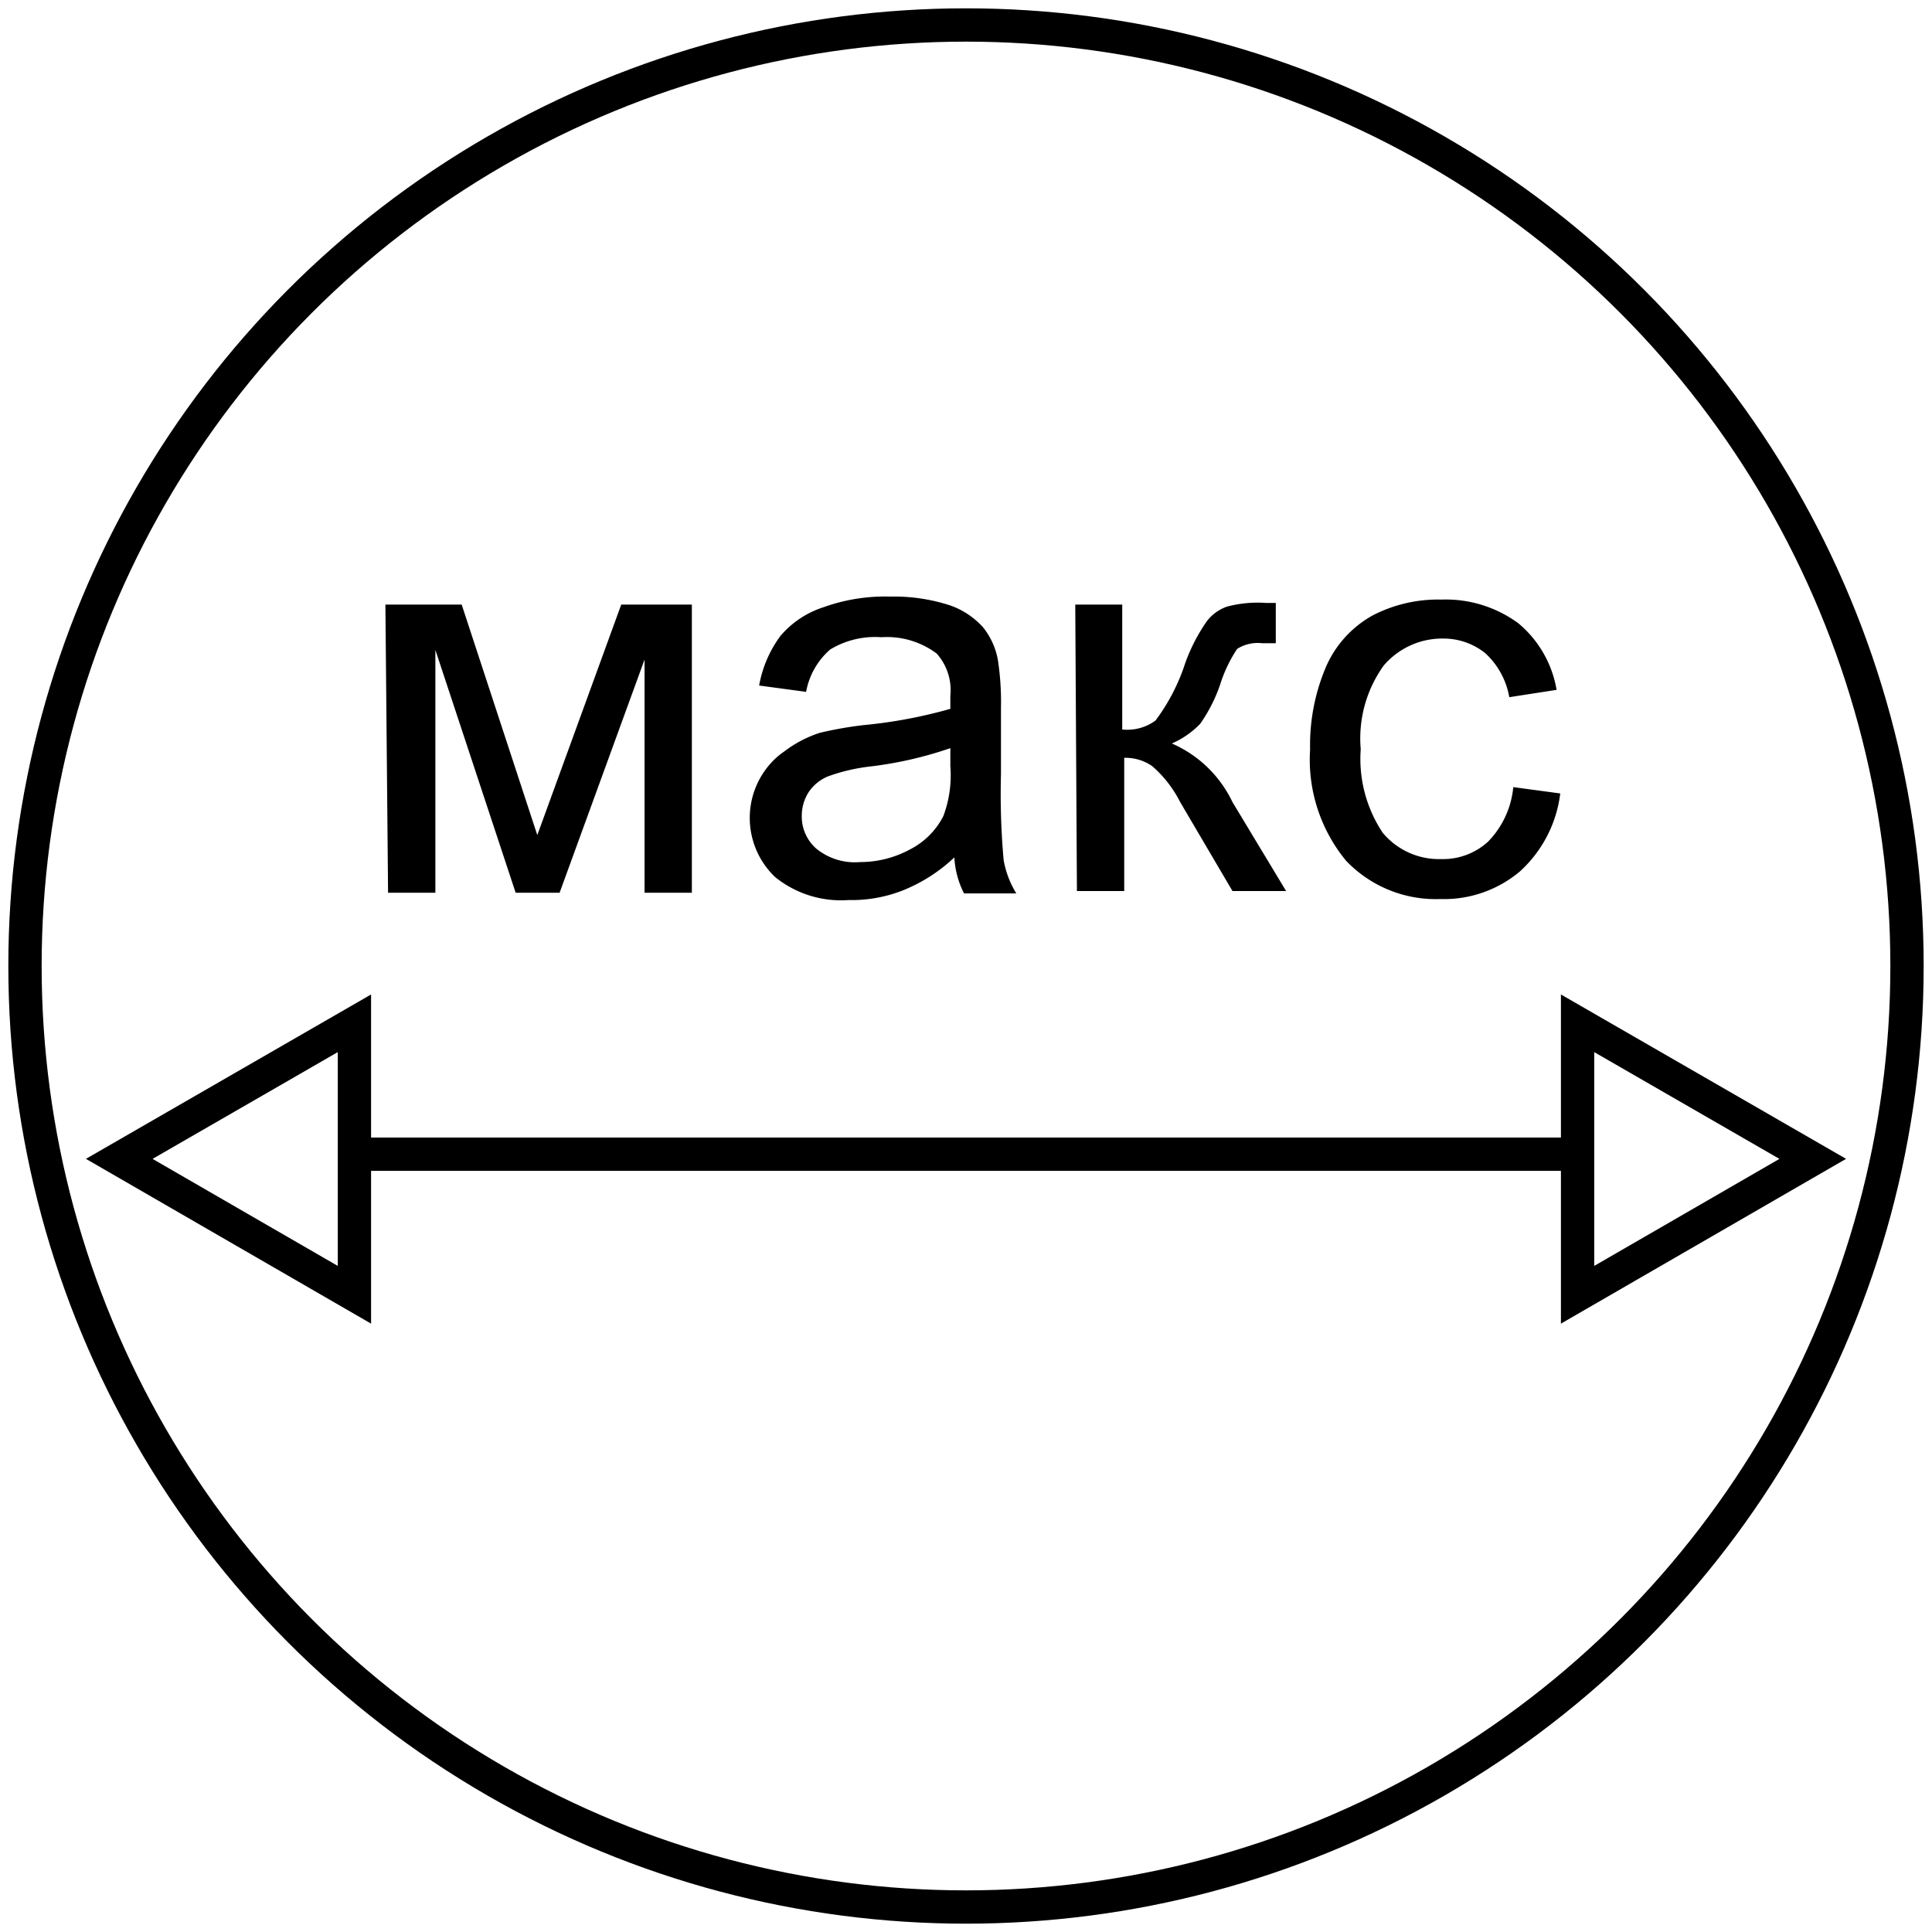 <svg xmlns="http://www.w3.org/2000/svg" viewBox="0 0 58 58"><circle cx="29" cy="29" r="28.25" fill="none" stroke="#000" stroke-miterlimit="10"/><path d="M11.57,18.15h2.29l2.27,6.92,2.52-6.92h2.12V26.8H19.35v-7l-2.55,7H15.48l-2.41-7.29V26.8H11.65Z"/><path d="M28.65,25.74a4.89,4.89,0,0,1-1.57,1,4.2,4.2,0,0,1-1.61.28,3.14,3.14,0,0,1-2.2-.69,2.45,2.45,0,0,1-.1-3.45l0,0a2.11,2.11,0,0,1,.36-.31A3.57,3.57,0,0,1,24.61,22a11.41,11.41,0,0,1,1.3-.23,14.58,14.58,0,0,0,2.62-.49v-.39a1.65,1.65,0,0,0-.41-1.27,2.49,2.49,0,0,0-1.66-.49,2.6,2.6,0,0,0-1.54.37,2.21,2.21,0,0,0-.72,1.27l-1.41-.19a3.54,3.54,0,0,1,.64-1.49,2.83,2.83,0,0,1,1.29-.86,5.45,5.45,0,0,1,2-.32,5.43,5.43,0,0,1,1.79.26,2.4,2.4,0,0,1,1,.66,2.17,2.17,0,0,1,.45,1,8.35,8.35,0,0,1,.09,1.41v2a22.24,22.24,0,0,0,.08,2.58,2.84,2.84,0,0,0,.38,1H28.94A2.71,2.71,0,0,1,28.65,25.74Zm-.12-3.28a11.6,11.6,0,0,1-2.4.55,5.55,5.55,0,0,0-1.28.3,1.3,1.3,0,0,0-.58.48,1.32,1.32,0,0,0-.2.69,1.28,1.28,0,0,0,.44,1,1.83,1.83,0,0,0,1.31.4,3.15,3.15,0,0,0,1.5-.38,2.3,2.3,0,0,0,1-1,3.49,3.49,0,0,0,.21-1.5Z"/><path d="M32.28,18.15h1.41V21.9a1.43,1.43,0,0,0,1-.27,5.94,5.94,0,0,0,.84-1.57,5.31,5.31,0,0,1,.7-1.41,1.29,1.29,0,0,1,.61-.44A3.59,3.59,0,0,1,38,18.1h.3v1.21h-.41a1.16,1.16,0,0,0-.75.17,4.21,4.21,0,0,0-.51,1.07,4.69,4.69,0,0,1-.6,1.18,2.65,2.65,0,0,1-.85.59A3.61,3.61,0,0,1,37,24.08l1.61,2.67H37l-1.57-2.67A3.54,3.54,0,0,0,34.59,23a1.41,1.41,0,0,0-.84-.25v4H32.33Z"/><path d="M45.43,23.63l1.41.19a3.79,3.79,0,0,1-1.21,2.34,3.54,3.54,0,0,1-2.39.83,3.72,3.72,0,0,1-2.83-1.15,4.77,4.77,0,0,1-1.08-3.34,6,6,0,0,1,.46-2.44,3.24,3.24,0,0,1,1.41-1.58A4.26,4.26,0,0,1,43.27,18a3.68,3.68,0,0,1,2.31.71,3.32,3.32,0,0,1,1.15,2l-1.42.22a2.34,2.34,0,0,0-.72-1.32,2,2,0,0,0-1.25-.44,2.31,2.31,0,0,0-1.8.81,3.75,3.75,0,0,0-.69,2.51A4,4,0,0,0,41.51,25a2.2,2.2,0,0,0,1.76.79,2,2,0,0,0,1.41-.53A2.71,2.71,0,0,0,45.43,23.63Z"/><path d="M10.9,34.65H47.1" fill="none" stroke="#000" stroke-miterlimit="10"/><polygon points="54.42 34.79 47.36 38.87 47.36 30.72 54.42 34.79" fill="none" stroke="#000" stroke-miterlimit="10"/><polygon points="3.58 34.79 10.64 38.87 10.64 30.72 3.58 34.79" fill="none" stroke="#000" stroke-miterlimit="10"/></svg>
